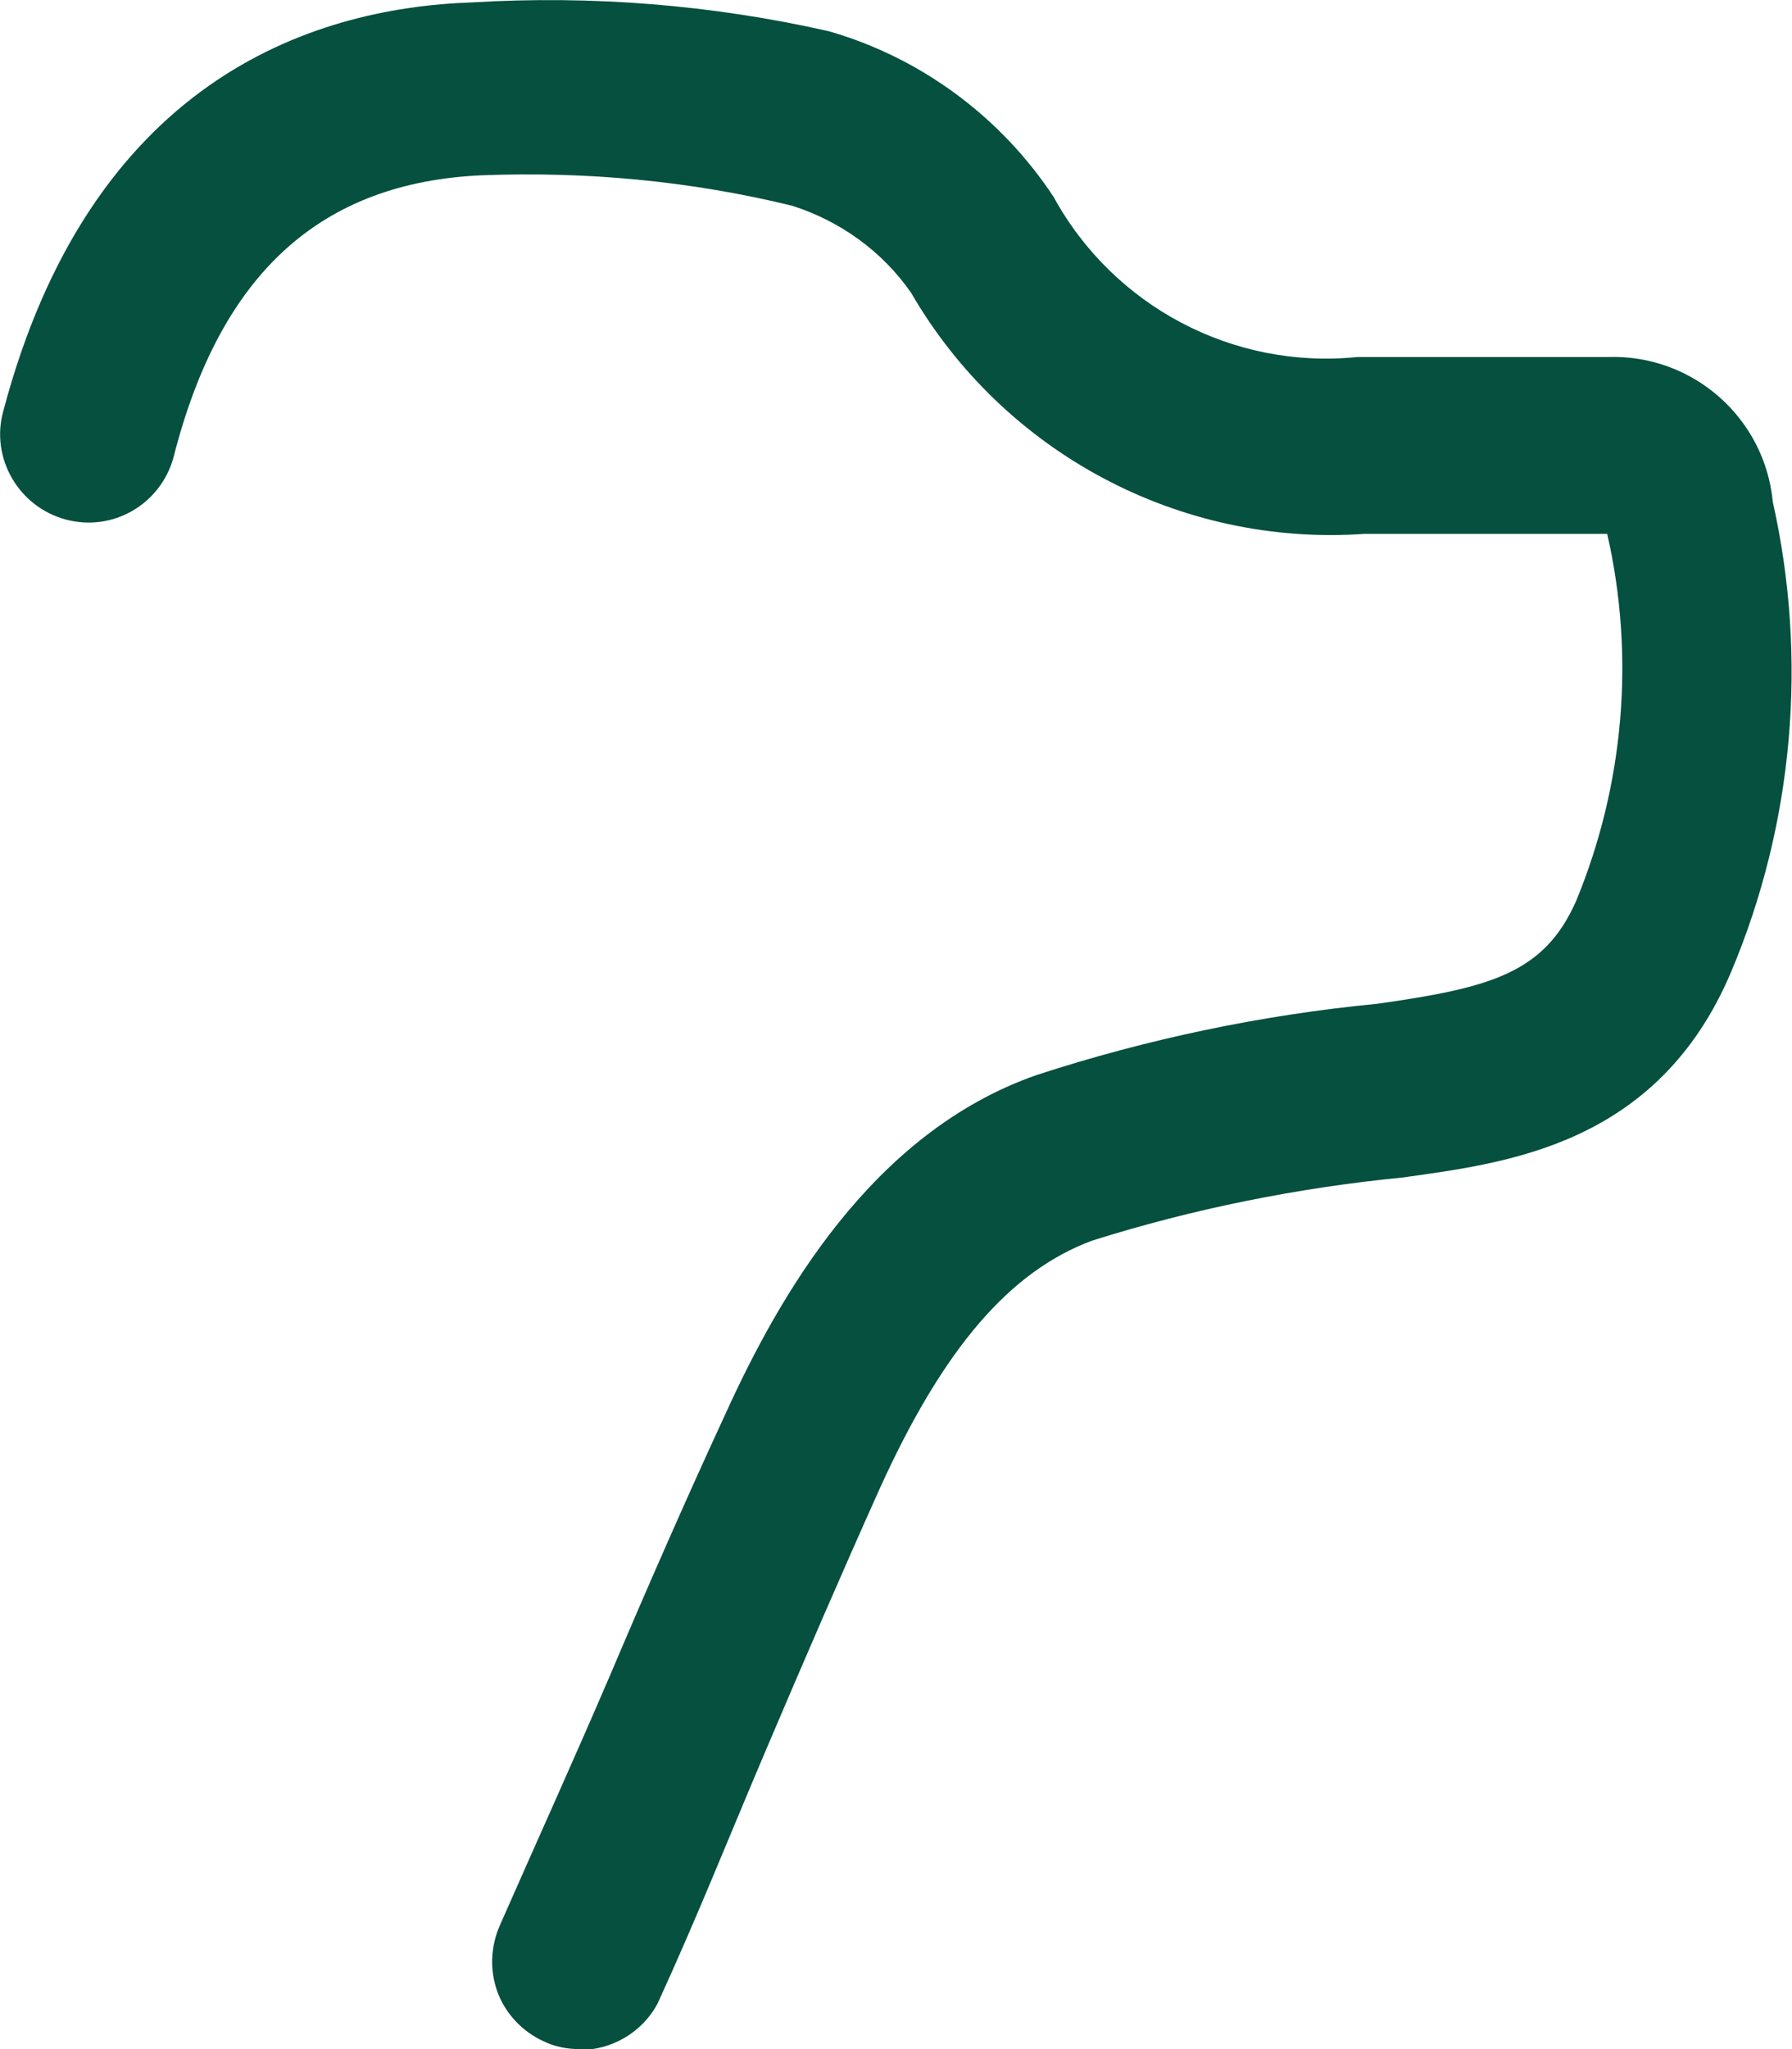 <svg xmlns="http://www.w3.org/2000/svg" id="Capa_1" viewBox="0 0 224 256"><defs><style>      .st0 {        fill: #05503f;        fill-rule: evenodd;      }    </style></defs><path class="st0" d="M72.4,256c-1.5,0-3.1-.3-4.5-1-2.6-1.2-4.7-3.4-5.7-6.1-1-2.7-.9-5.7.3-8.4,4.8-10.9,9.3-20.8,13.8-31.3,4.5-10.6,9.4-21.8,14.4-32.6,6.6-14.5,18.2-35.1,38.9-42.3,13.8-4.5,28.1-7.5,42.6-8.9,14.1-2,20.8-3.8,24.8-12.8,6-14.5,7.4-30.6,3.9-45.9h-30.4c-23,1.6-45-10.1-56.6-30.1-3.6-5.2-8.9-9-14.9-10.9-12.7-3.1-25.7-4.3-38.8-3.8-19.9.9-32.6,12-38.5,35.2-1.6,5.9-7.6,9.4-13.5,7.8-5.9-1.6-9.4-7.7-7.8-13.5C11.2,10.5,38.4,1,59,.3c15-.9,30,.3,44.6,3.6,11.5,3.3,21.5,10.7,28.1,20.7,7.5,13.7,22.5,21.6,38,20h31.4c10.5-.3,19.5,7.6,20.5,18.1,4.4,19.6,2.6,40.2-5.2,58.7-9.2,21.8-28.3,23.9-41,25.7-13.2,1.3-26.2,3.9-38.9,7.9-10.2,3.8-18.5,13.3-26.5,30.9-4.9,10.9-9.6,21.8-14.2,32.6s-8.6,20.9-13.6,31.8c-1.9,3.6-5.8,5.9-9.9,5.8Z"></path></svg>